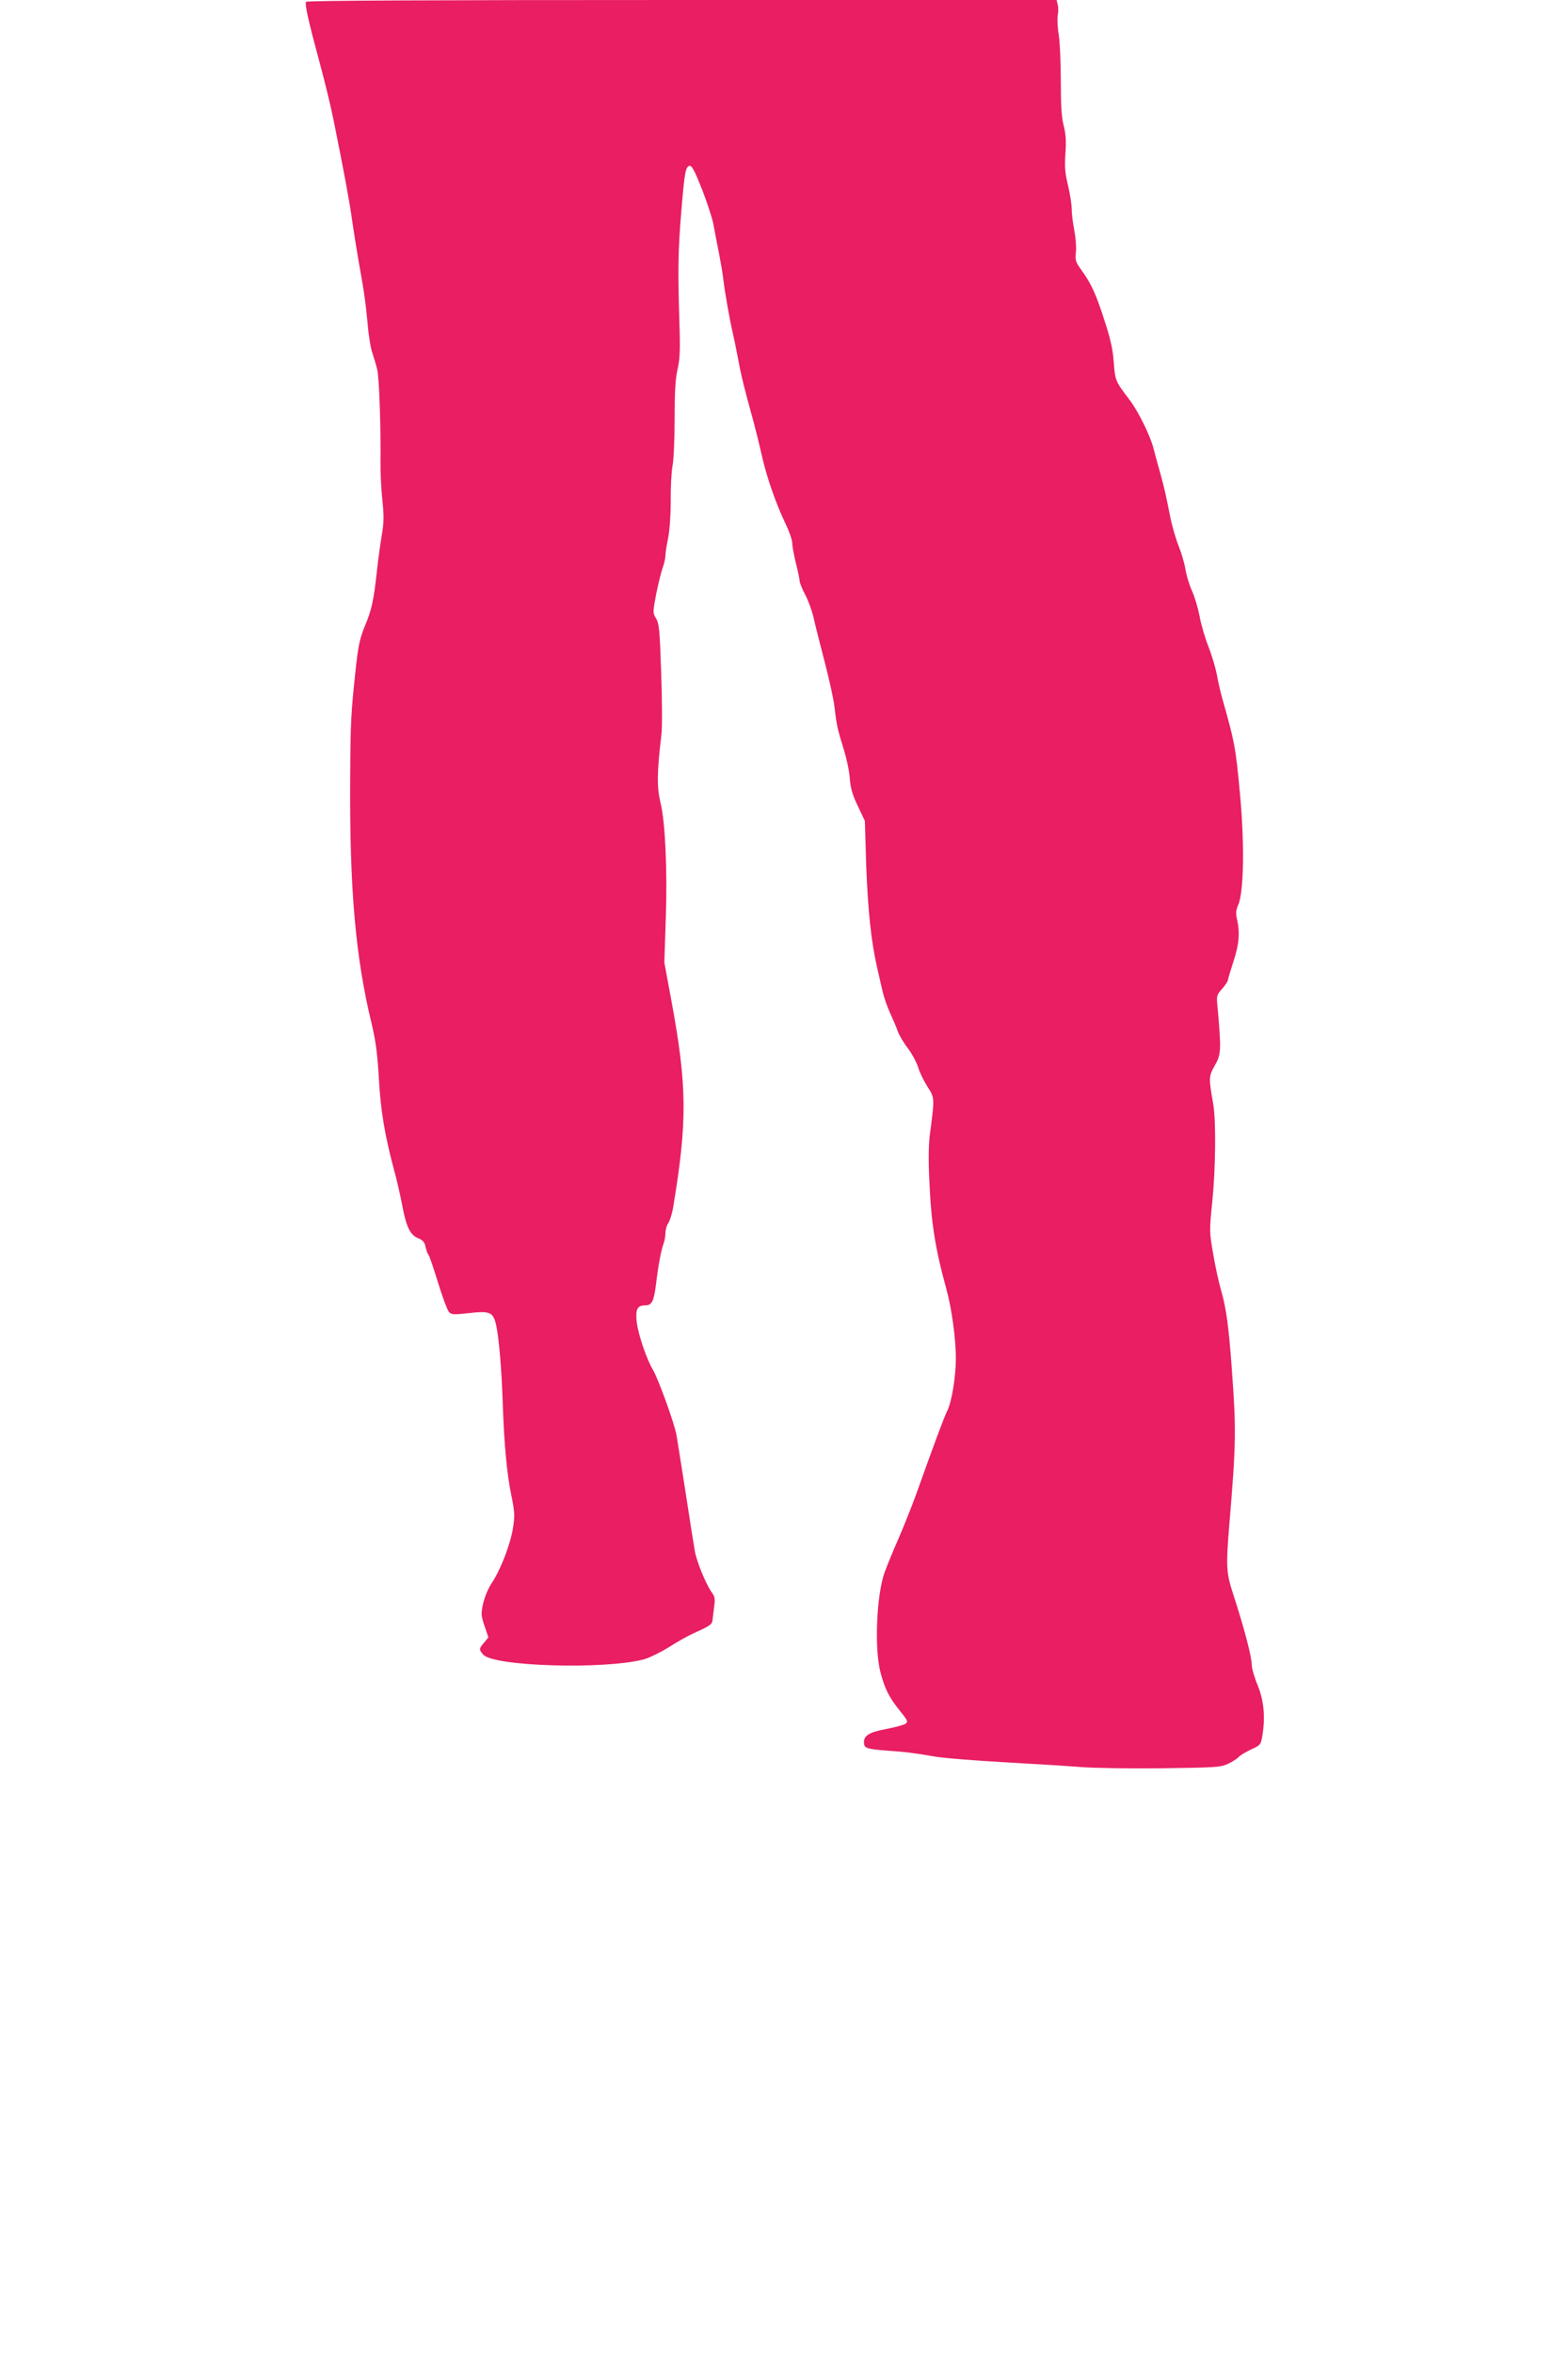 <?xml version="1.0" standalone="no"?>
<!DOCTYPE svg PUBLIC "-//W3C//DTD SVG 20010904//EN"
 "http://www.w3.org/TR/2001/REC-SVG-20010904/DTD/svg10.dtd">
<svg version="1.0" xmlns="http://www.w3.org/2000/svg"
 width="853pt" height="1280pt" viewBox="0 0 853 1280"
 preserveAspectRatio="xMidYMid meet">
<g transform="translate(0,1280) scale(0.1,-0.1)"
fill="#e91e63" stroke="none">
<path d="M1665 12790 c-8 -13 13 -106 75 -335 27 -99 60 -236 74 -305 59 -292
88 -450 101 -545 8 -55 23 -152 34 -215 32 -178 39 -226 51 -351 5 -64 17
-136 26 -160 8 -24 20 -64 26 -89 11 -43 20 -308 18 -509 -1 -51 4 -141 10
-200 9 -88 9 -123 -4 -197 -8 -49 -20 -136 -26 -194 -17 -156 -28 -207 -65
-295 -27 -66 -36 -106 -49 -225 -27 -252 -29 -288 -31 -600 -4 -603 29 -977
116 -1335 22 -92 32 -162 40 -300 10 -180 32 -308 83 -500 14 -49 32 -130 42
-180 23 -126 44 -171 87 -189 27 -11 37 -22 42 -48 4 -18 11 -38 17 -45 5 -6
28 -75 52 -153 24 -78 51 -149 59 -157 13 -14 29 -14 109 -5 114 13 131 5 147
-65 15 -67 30 -240 36 -428 8 -229 23 -385 47 -500 18 -88 19 -109 9 -174 -13
-88 -68 -230 -115 -300 -31 -46 -56 -122 -56 -172 0 -11 8 -43 19 -72 l18 -53
-23 -28 c-29 -33 -29 -38 -6 -65 53 -65 658 -83 873 -27 30 8 91 38 135 65 43
28 104 62 134 76 98 44 105 49 107 80 2 17 6 50 9 73 5 35 2 50 -14 71 -31 42
-82 167 -92 224 -5 29 -28 171 -50 317 -23 146 -45 288 -50 315 -11 62 -99
307 -129 356 -34 58 -79 190 -87 257 -8 72 3 92 47 92 36 0 47 23 59 125 12
99 27 176 39 208 6 16 11 43 11 60 0 18 7 43 16 55 8 12 19 48 25 79 79 474
78 664 -10 1138 l-37 200 8 240 c9 256 -3 524 -28 625 -21 89 -21 162 4 373 5
38 4 188 -1 335 -8 234 -11 271 -28 298 -18 30 -18 33 0 130 11 54 27 119 35
143 9 24 16 55 16 70 0 14 7 58 15 96 8 42 14 124 14 205 -1 74 4 159 10 189
6 29 11 143 11 253 0 146 4 218 16 269 13 57 15 106 10 257 -9 287 -7 391 10
597 18 217 23 249 46 253 12 2 28 -29 68 -130 28 -73 56 -158 61 -188 6 -30
18 -98 29 -150 10 -52 22 -120 25 -150 8 -68 32 -206 50 -285 8 -33 21 -100
31 -150 15 -84 32 -154 85 -345 11 -41 31 -122 44 -180 27 -119 76 -259 129
-370 20 -41 36 -88 36 -105 0 -16 9 -65 20 -109 11 -43 20 -86 20 -96 0 -9 14
-44 31 -76 17 -32 36 -86 44 -119 7 -33 34 -141 60 -240 26 -99 51 -213 55
-252 11 -98 17 -123 50 -228 15 -49 31 -121 33 -160 4 -53 15 -89 44 -150 l38
-80 7 -235 c9 -248 27 -419 59 -560 11 -47 24 -107 31 -135 6 -27 24 -79 40
-115 17 -36 36 -82 43 -102 8 -21 32 -62 55 -91 22 -30 47 -76 55 -103 8 -27
31 -74 50 -104 40 -61 40 -61 15 -250 -8 -55 -10 -142 -5 -245 10 -244 31
-379 93 -605 29 -104 52 -271 52 -378 0 -100 -23 -240 -47 -286 -15 -29 -69
-173 -168 -451 -24 -66 -68 -177 -98 -246 -31 -70 -65 -154 -77 -188 -42 -127
-53 -406 -21 -534 24 -93 48 -140 107 -213 42 -52 45 -58 30 -70 -9 -6 -56
-19 -103 -28 -92 -17 -123 -35 -123 -72 0 -33 13 -37 125 -46 111 -8 142 -12
265 -33 47 -8 213 -21 370 -30 157 -9 344 -20 415 -26 72 -6 272 -9 445 -7
291 4 318 5 360 24 25 12 51 28 58 37 8 9 38 27 67 41 51 23 54 26 62 73 17
103 9 192 -25 276 -18 43 -32 92 -32 108 0 46 -42 207 -103 393 -36 112 -38
146 -20 366 38 456 39 519 13 870 -16 217 -30 318 -56 407 -14 48 -34 141 -45
207 -20 116 -20 123 -4 280 18 179 21 439 5 531 -25 145 -25 150 9 210 34 60
35 84 16 301 -8 80 -8 80 24 116 17 20 31 41 31 47 0 6 14 51 30 101 31 94 36
155 20 228 -8 33 -7 50 6 80 31 70 35 338 9 611 -23 248 -29 276 -94 506 -11
39 -25 99 -31 135 -7 36 -27 105 -46 153 -19 49 -41 123 -48 165 -8 42 -26
104 -41 137 -15 33 -31 86 -36 118 -5 32 -22 90 -38 130 -16 40 -36 110 -45
157 -25 124 -32 157 -55 240 -12 41 -28 101 -36 132 -18 69 -81 197 -127 259
-81 107 -81 106 -89 208 -5 71 -18 130 -50 226 -46 145 -73 203 -126 276 -32
45 -35 55 -30 97 3 26 -1 80 -9 120 -8 41 -14 93 -14 117 0 24 -9 81 -20 127
-16 66 -19 102 -14 173 5 66 2 106 -9 150 -12 44 -16 109 -16 240 0 99 -5 213
-11 253 -7 41 -9 89 -6 107 4 19 4 45 0 59 l-6 26 -2038 0 c-1382 0 -2041 -3
-2045 -10z"/>
</g>
</svg>
